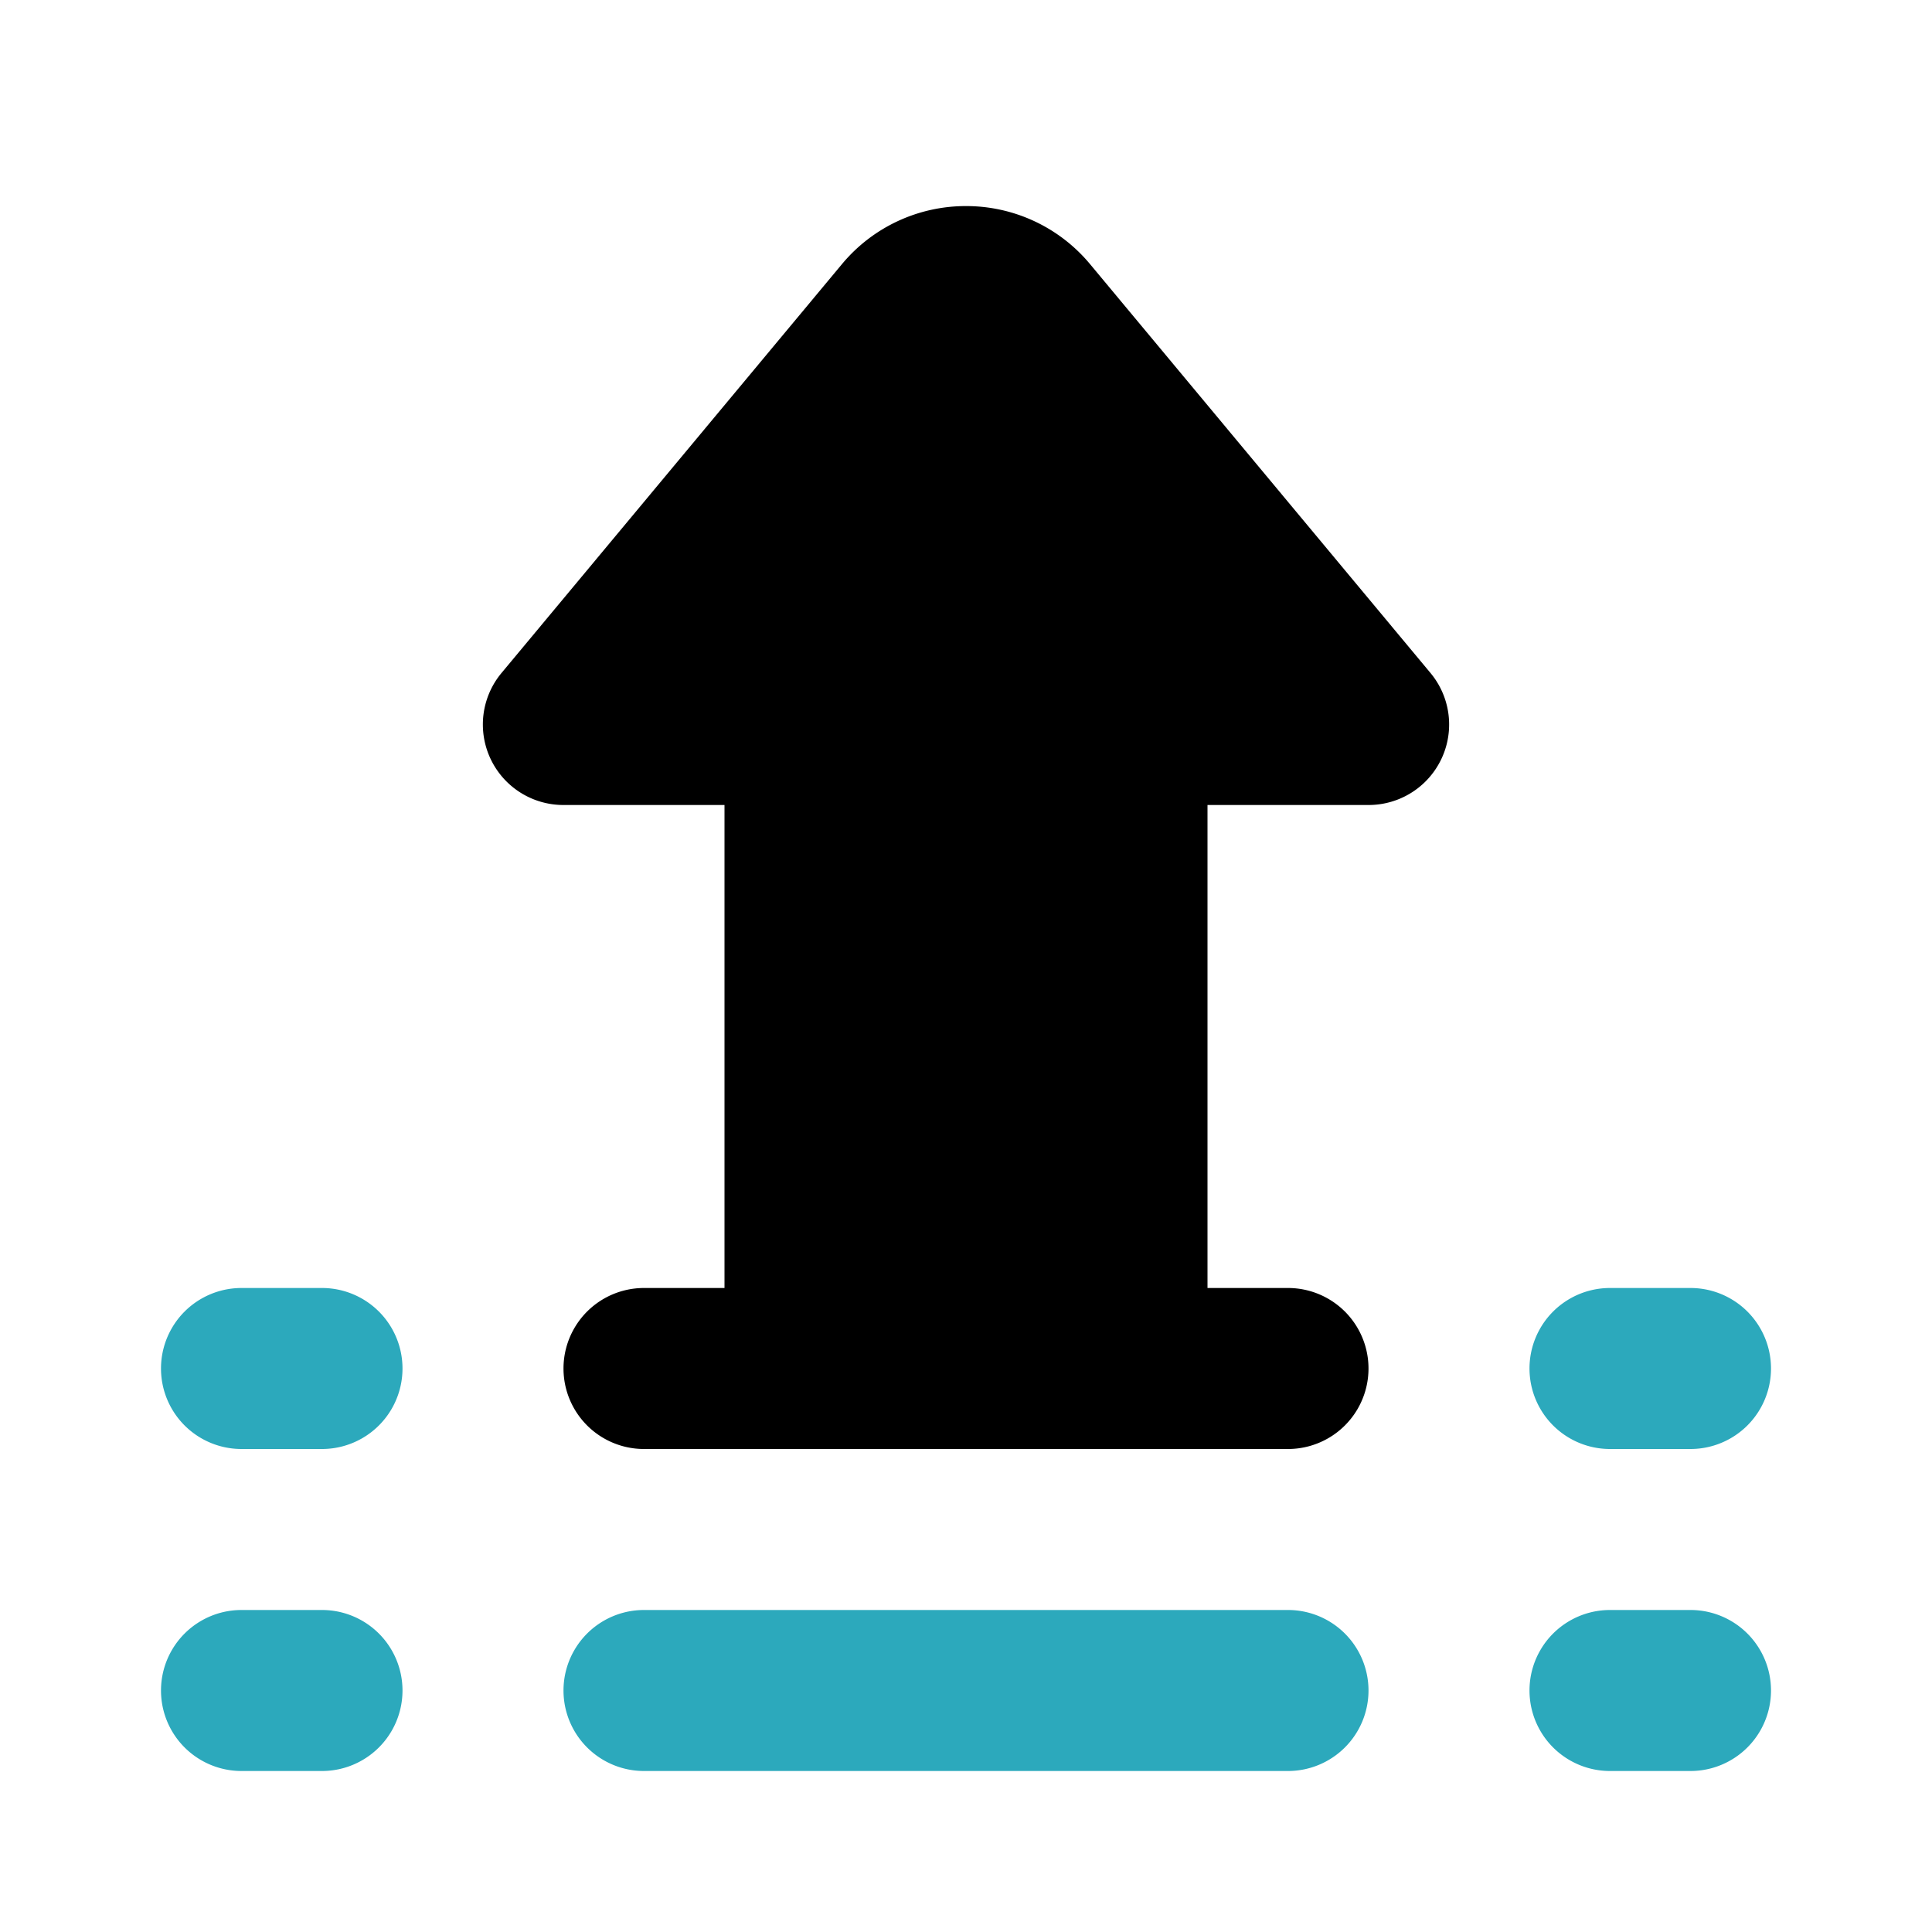 <?xml version="1.0" encoding="utf-8"?><!-- Uploaded to: SVG Repo, www.svgrepo.com, Generator: SVG Repo Mixer Tools -->
<svg fill="#000000" width="800px" height="800px" viewBox="0 0 24 24" id="up-junction-sign" data-name="Flat Color" xmlns="http://www.w3.org/2000/svg" class="icon flat-color"><path id="secondary" d="M17,21a1,1,0,0,1-1,1H8a1,1,0,0,1,0-2h8A1,1,0,0,1,17,21ZM4,20H3a1,1,0,0,0,0,2H4a1,1,0,0,0,0-2Zm16-2h1a1,1,0,0,0,0-2H20a1,1,0,0,0,0,2ZM4,16H3a1,1,0,0,0,0,2H4a1,1,0,0,0,0-2Zm17,4H20a1,1,0,0,0,0,2h1a1,1,0,0,0,0-2Z" style="fill: rgb(44, 169, 188);"></path><path id="primary" d="M13.54,3.28A2,2,0,0,0,12,2.56h0a2,2,0,0,0-1.54.72L6.23,8.36A1,1,0,0,0,7,10H9v6H8a1,1,0,0,0,0,2h8a1,1,0,0,0,0-2H15V10h2a1,1,0,0,0,.77-1.64Z" style="fill: rgb(0, 0, 0);"></path></svg>